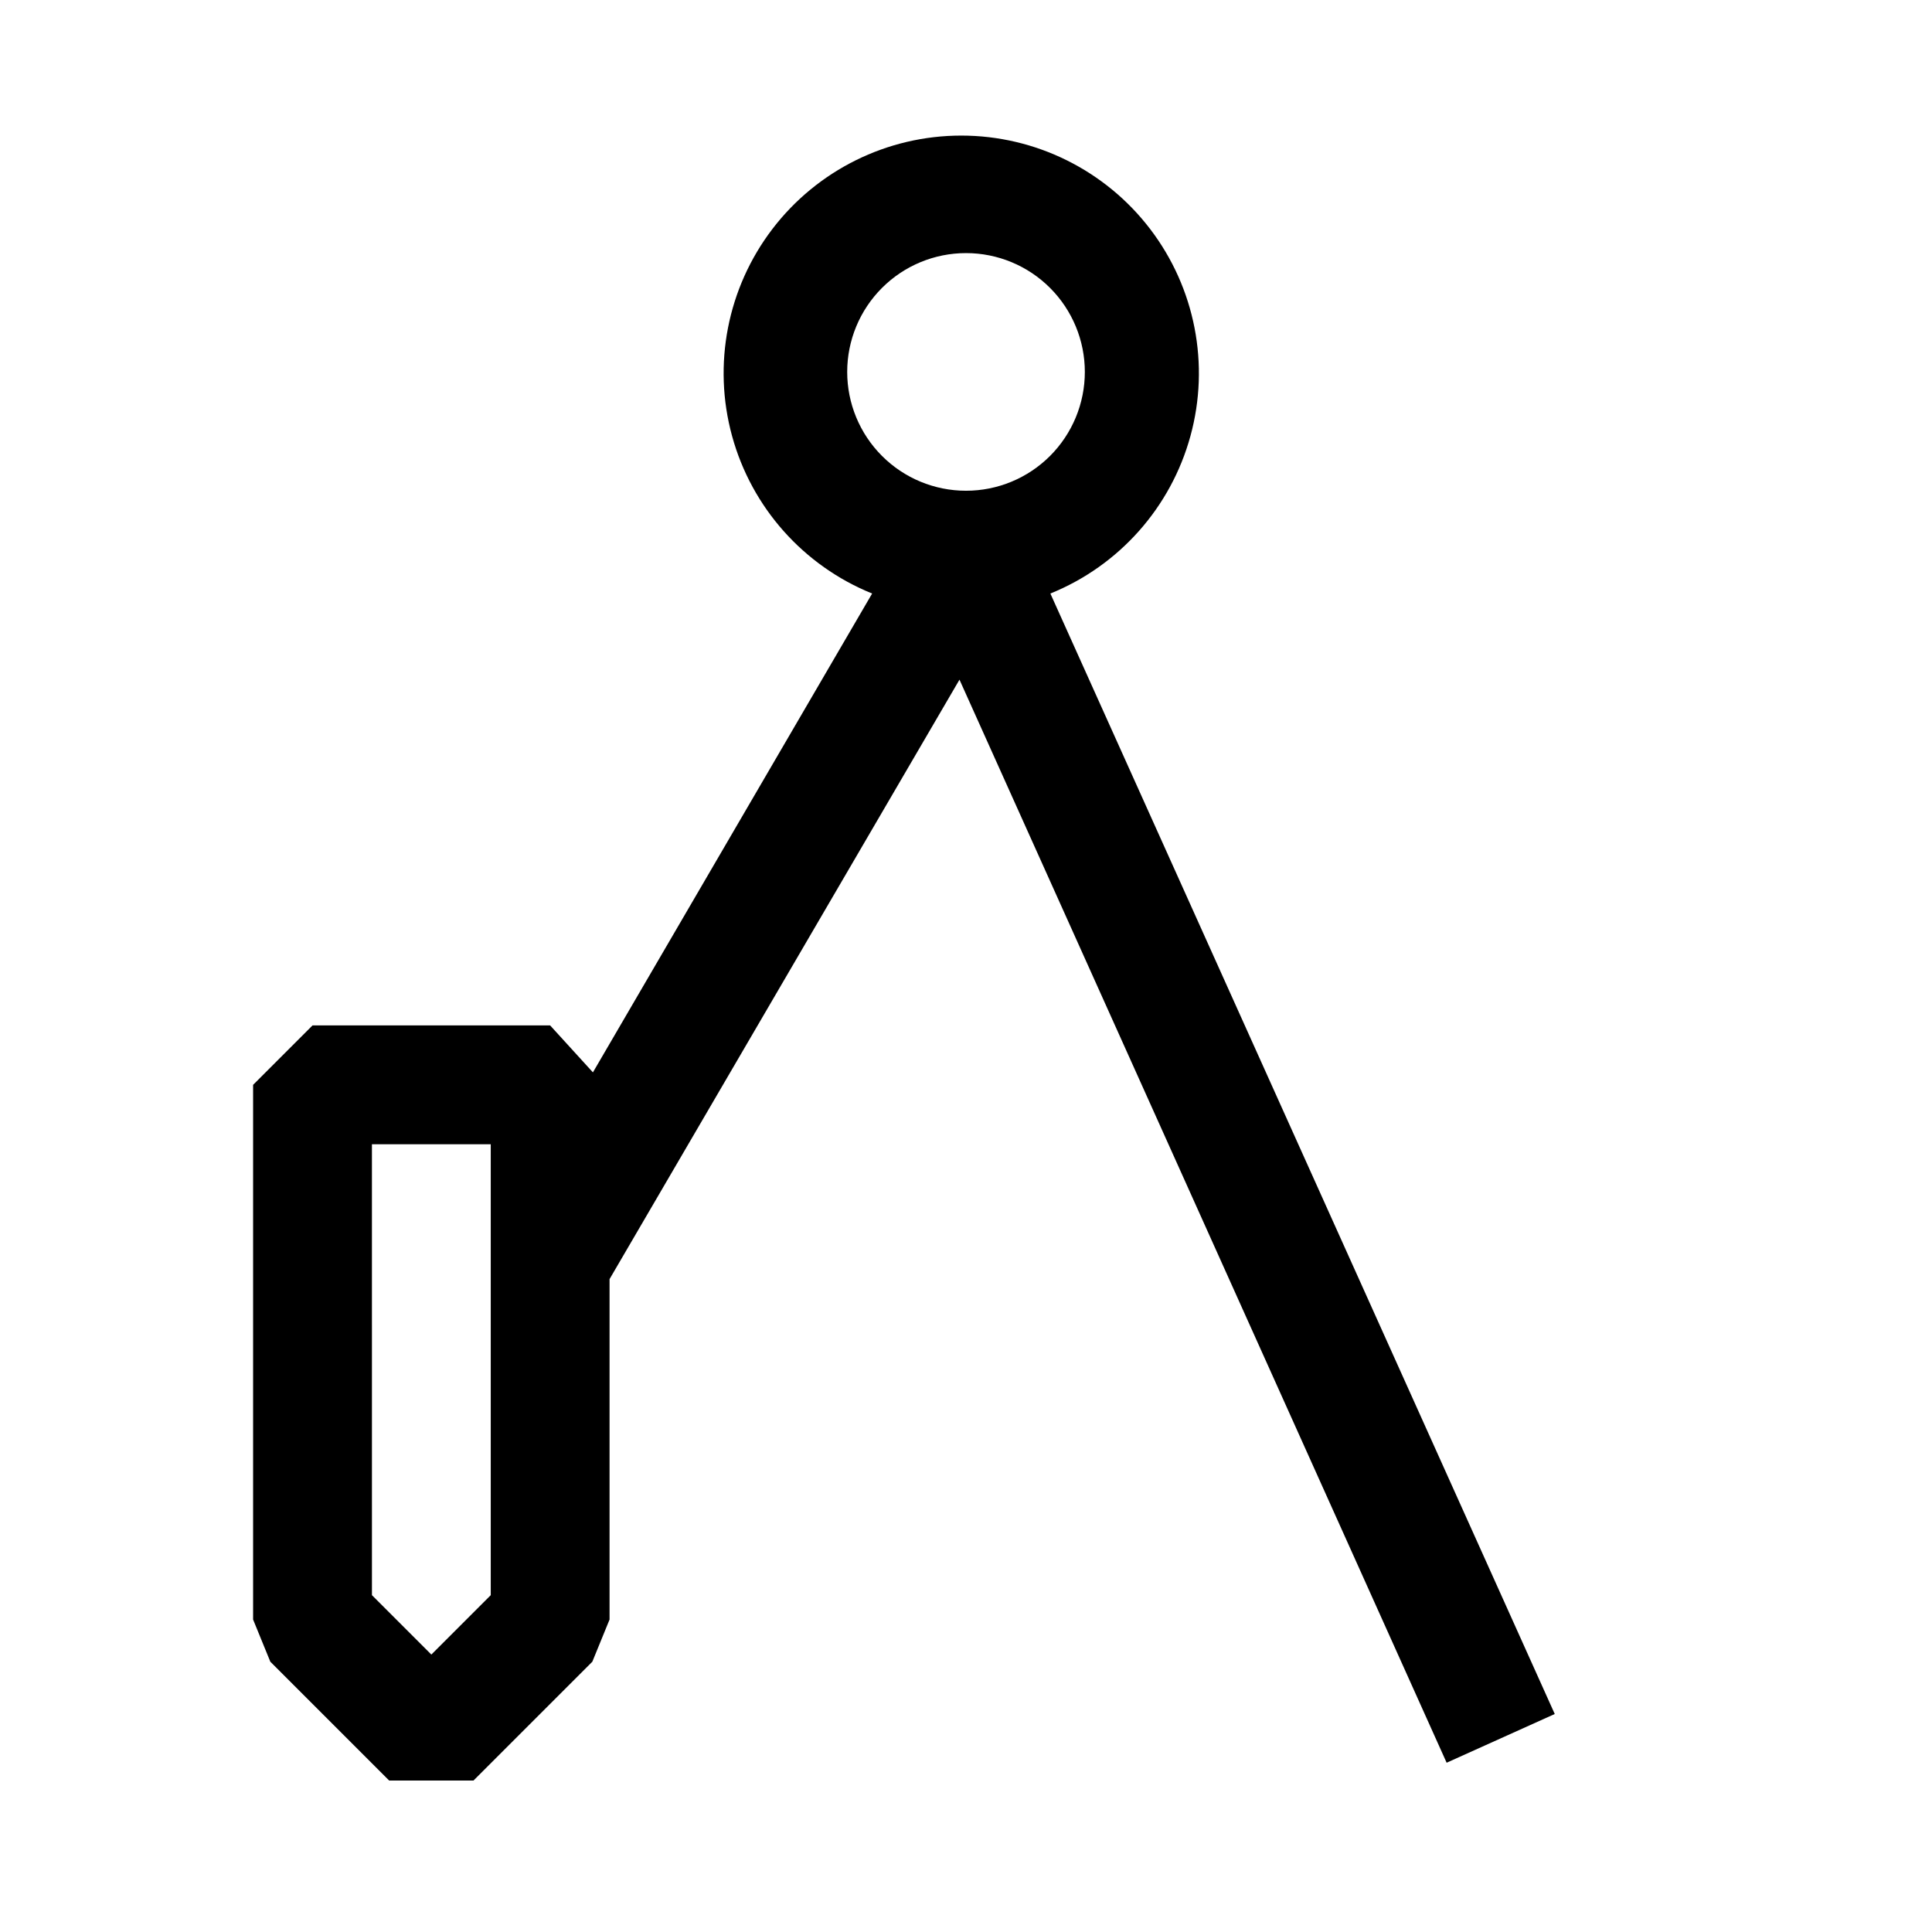 <?xml version="1.0" encoding="UTF-8"?>
<!-- Uploaded to: SVG Repo, www.svgrepo.com, Generator: SVG Repo Mixer Tools -->
<svg fill="#000000" width="800px" height="800px" version="1.1" viewBox="144 144 512 512" xmlns="http://www.w3.org/2000/svg">
 <path d="m422.36 301.29c18.207-7.367 31.934-22.805 37.121-41.746 5.191-18.941 1.242-39.223-10.668-54.836-11.914-15.613-30.43-24.777-50.07-24.777s-38.156 9.164-50.066 24.777c-11.914 15.613-15.859 35.895-10.672 54.836 5.188 18.941 18.918 34.379 37.121 41.746l-73.996 126.9-11.336-12.441h-62.977l-15.742 15.746v141.7l4.566 11.18 31.488 31.488 22.355-0.004 31.488-31.488 4.566-11.176v-90.215l92.734-158.86 129.1 287.02 28.652-12.91zm-22.355-90.215c8.352 0 16.359 3.316 22.266 9.223 5.902 5.906 9.223 13.914 9.223 22.266 0 8.352-3.32 16.359-9.223 22.266-5.906 5.906-13.914 9.223-22.266 9.223s-16.363-3.316-22.266-9.223c-5.906-5.906-9.223-13.914-9.223-22.266 0-8.352 3.316-16.359 9.223-22.266 5.902-5.906 13.914-9.223 22.266-9.223zm-125.95 355.66-15.742 15.742-15.742-15.742-0.004-119.5h31.488z"/>
</svg>